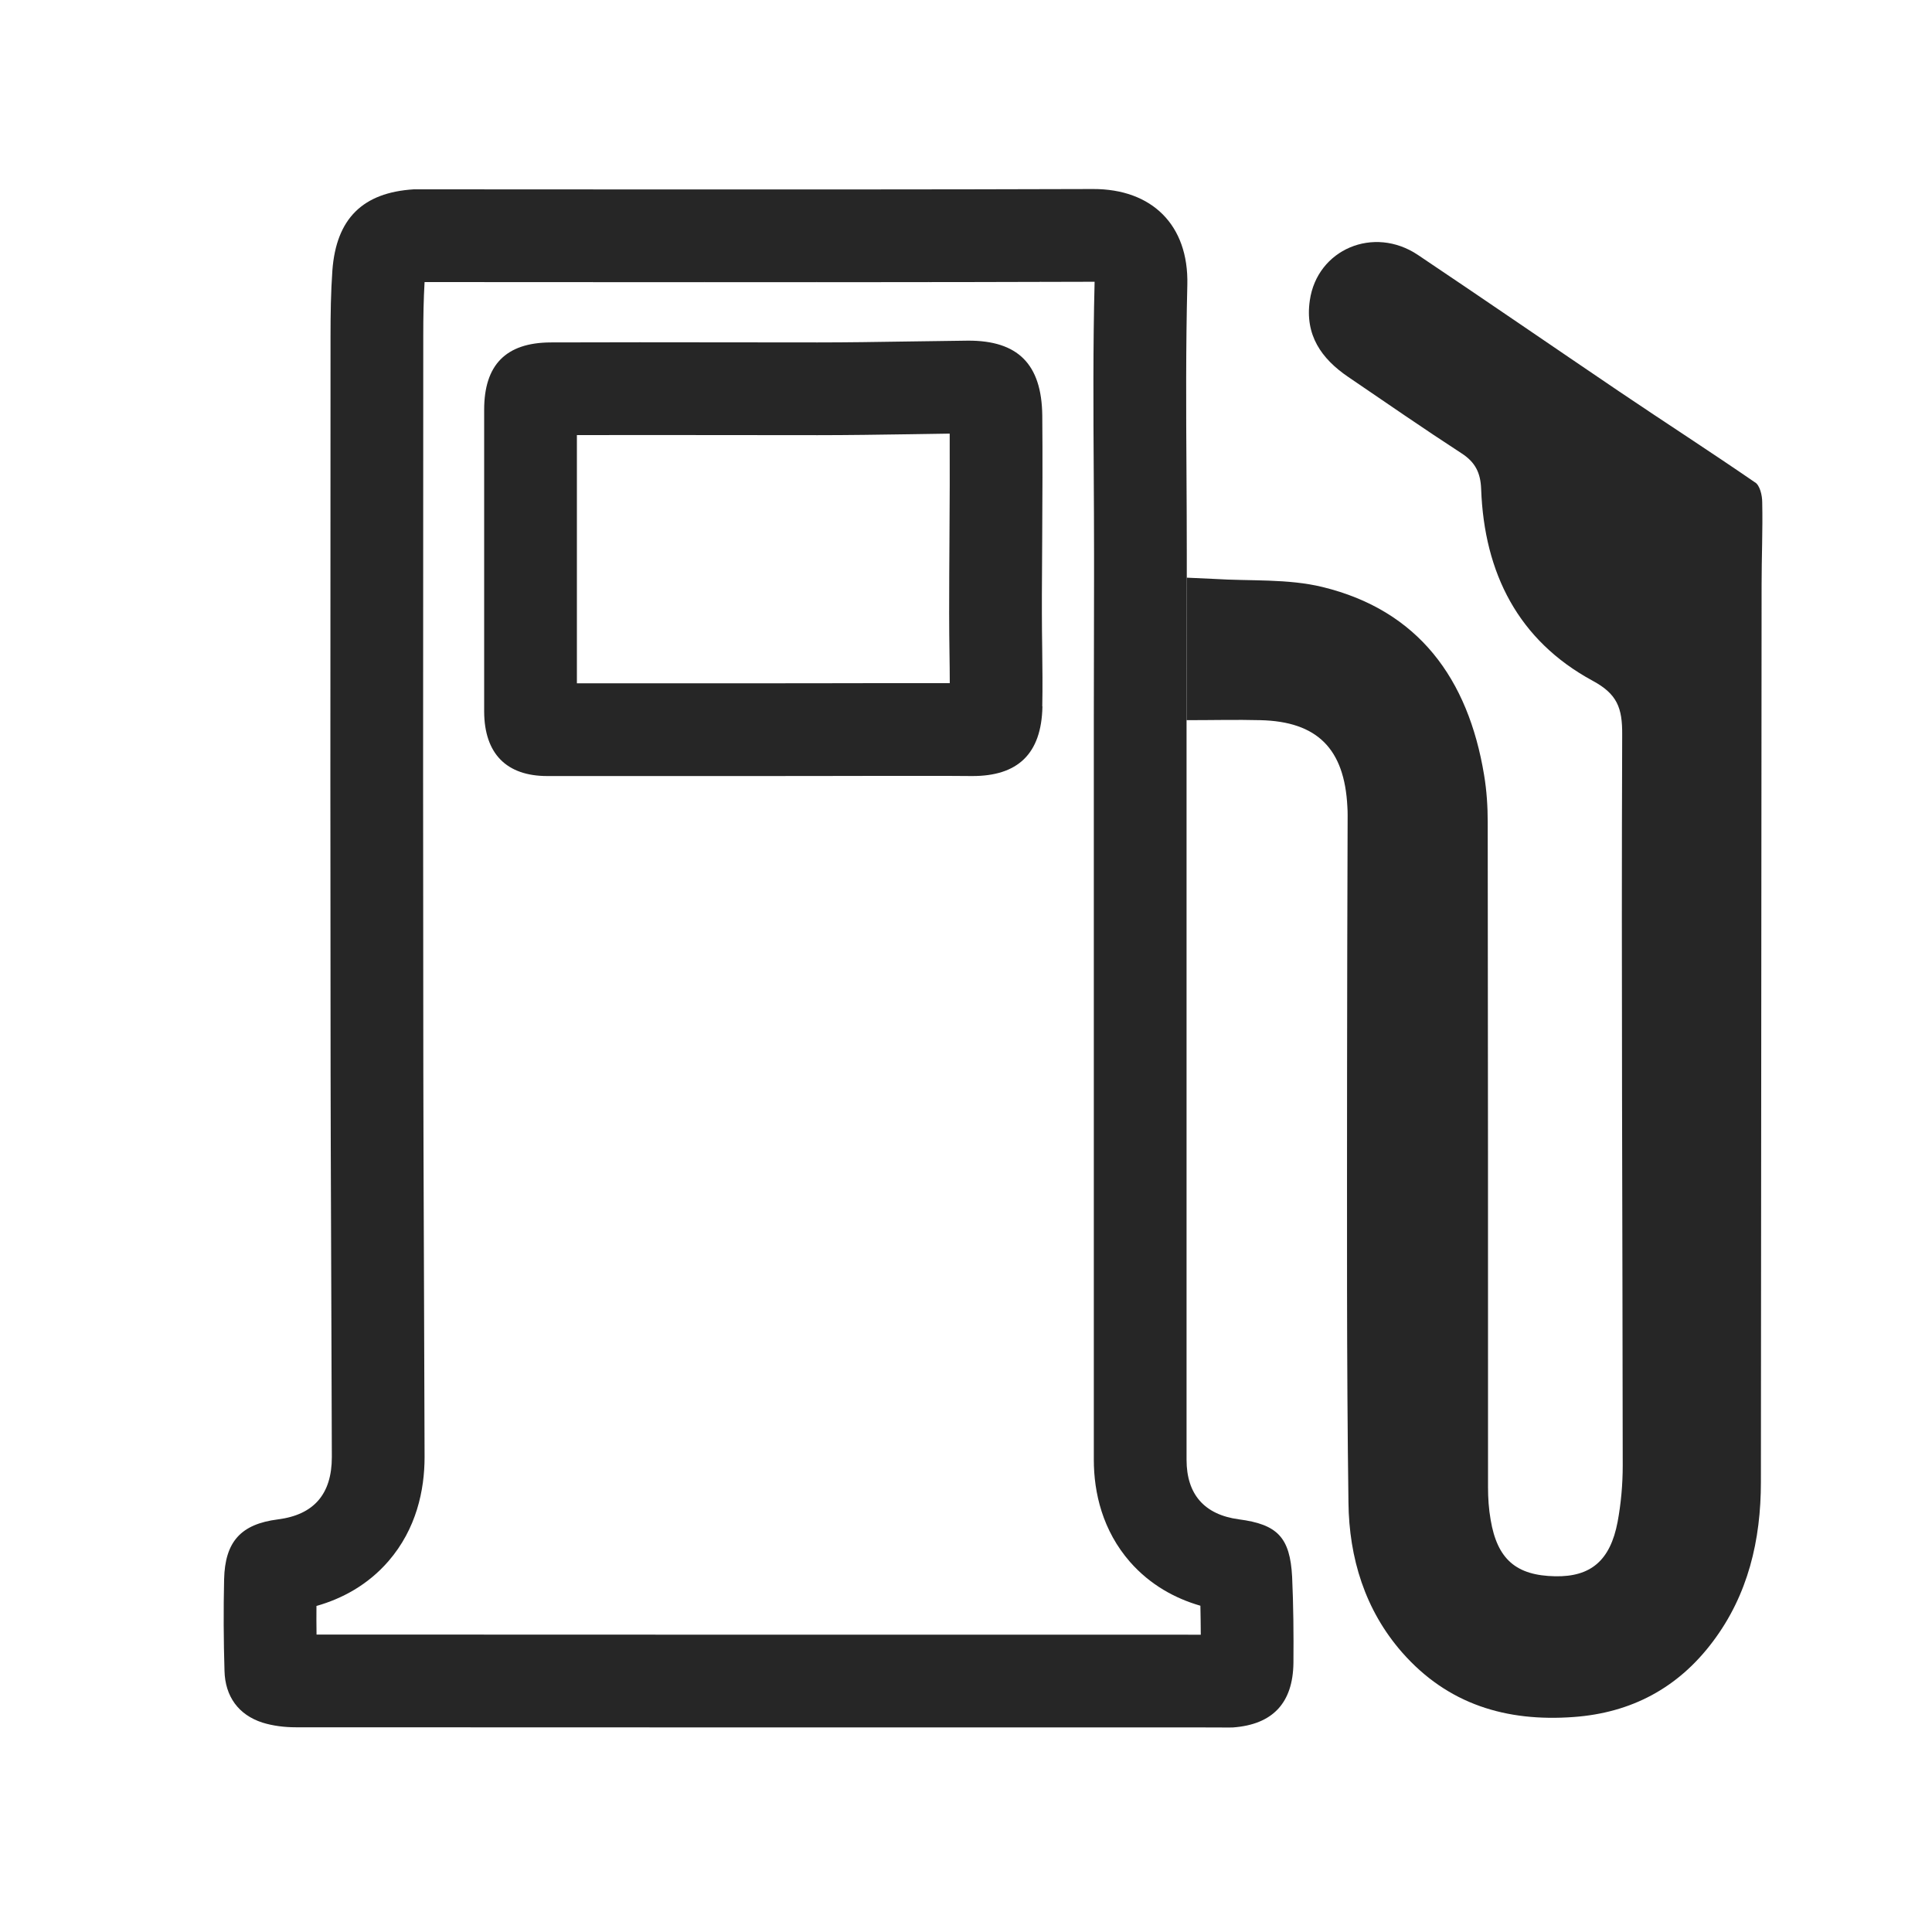 <svg width="25" height="25" viewBox="0 0 25 25" fill="none" xmlns="http://www.w3.org/2000/svg">
<g clip-path="url(#clip0_4109_600)">
<path fill-rule="evenodd" clip-rule="evenodd" d="M3.595 19.661C3.119 19.722 2.911 19.947 2.9 20.437C2.891 20.832 2.893 21.225 2.905 21.62C2.913 21.952 3.086 22.19 3.395 22.29C3.532 22.333 3.683 22.351 3.827 22.351C7.809 22.353 11.789 22.353 15.771 22.353C15.792 22.353 15.812 22.354 15.833 22.354C15.874 22.354 15.915 22.355 15.956 22.353C16.467 22.315 16.731 22.038 16.737 21.517C16.74 21.147 16.737 20.773 16.72 20.403C16.693 19.894 16.53 19.725 16.03 19.66C15.585 19.6 15.354 19.337 15.354 18.889V9.319L15.357 7.475V7.168C15.357 6.814 15.355 6.46 15.353 6.105C15.348 5.298 15.344 4.491 15.364 3.685C15.383 2.91 14.904 2.444 14.144 2.446C11.999 2.453 9.854 2.452 7.709 2.451C6.993 2.451 6.278 2.45 5.563 2.45H5.354C4.695 2.491 4.351 2.828 4.301 3.499C4.281 3.782 4.277 4.067 4.277 4.351C4.277 5.304 4.276 6.257 4.276 7.211C4.275 9.117 4.274 11.024 4.277 12.93C4.277 14.213 4.282 15.495 4.287 16.778C4.289 17.47 4.292 18.162 4.294 18.854C4.294 19.334 4.061 19.602 3.595 19.661ZM5.494 3.65C5.481 3.872 5.477 4.103 5.477 4.351C5.477 5.306 5.476 6.259 5.476 7.213C5.475 9.119 5.474 11.023 5.477 12.928L5.477 12.93C5.477 14.21 5.482 15.489 5.487 16.77C5.489 17.462 5.492 18.155 5.494 18.851L5.494 18.854C5.494 19.281 5.389 19.782 5.027 20.201C4.758 20.511 4.424 20.688 4.095 20.781C4.094 20.904 4.094 21.027 4.096 21.151C7.91 21.153 11.723 21.153 15.538 21.153C15.537 21.027 15.536 20.902 15.533 20.778C15.21 20.685 14.886 20.511 14.623 20.212C14.268 19.806 14.154 19.318 14.154 18.889V9.316L14.157 7.475V7.168C14.157 6.829 14.155 6.484 14.153 6.134C14.148 5.318 14.143 4.48 14.164 3.656C14.164 3.653 14.164 3.649 14.164 3.646M4.102 20.433C4.102 20.433 4.102 20.434 4.101 20.436ZM5.494 3.65H5.563C6.277 3.65 6.992 3.651 7.706 3.651C9.852 3.652 12 3.653 14.147 3.646" fill="#262626"/>
<path d="M22.795 7.566C22.791 11.436 22.789 15.308 22.786 19.178C22.786 19.93 22.62 20.636 22.165 21.241C21.714 21.843 21.108 22.164 20.363 22.218C19.494 22.282 18.735 22.056 18.143 21.382C17.662 20.833 17.457 20.158 17.449 19.443C17.424 17.594 17.431 15.746 17.431 13.898C17.431 12.815 17.435 11.735 17.438 10.653C17.438 10.582 17.44 10.509 17.435 10.44C17.398 9.689 17.045 9.336 16.309 9.319C16.002 9.311 15.694 9.319 15.354 9.319L15.357 7.475C15.485 7.48 15.595 7.485 15.708 7.491C16.178 7.521 16.663 7.486 17.114 7.596C18.352 7.898 18.998 8.78 19.204 10.028C19.238 10.23 19.251 10.438 19.251 10.641C19.255 13.509 19.255 16.375 19.255 19.244C19.255 19.384 19.264 19.526 19.289 19.667C19.375 20.178 19.62 20.388 20.126 20.397C20.583 20.405 20.837 20.195 20.932 19.692C20.976 19.455 20.998 19.207 20.998 18.964C20.996 15.811 20.979 12.66 20.991 9.509C20.994 9.158 20.926 8.98 20.607 8.808C19.649 8.288 19.206 7.42 19.166 6.33C19.159 6.116 19.088 5.98 18.914 5.867C18.42 5.546 17.933 5.209 17.445 4.877C17.1 4.642 16.883 4.337 16.949 3.887C17.044 3.227 17.775 2.915 18.348 3.299C19.219 3.883 20.085 4.479 20.954 5.067C21.54 5.463 22.136 5.847 22.717 6.247L22.71 6.241C22.773 6.281 22.803 6.409 22.803 6.499C22.811 6.856 22.795 7.211 22.795 7.566Z" fill="#262626"/>
<path fill-rule="evenodd" clip-rule="evenodd" d="M13.482 7.692C13.482 7.773 13.482 7.854 13.482 7.935C13.482 8.086 13.484 8.236 13.486 8.387C13.489 8.637 13.492 8.886 13.487 9.136C13.487 9.137 13.487 9.138 13.487 9.14C13.487 9.14 13.487 9.141 13.487 9.142L13.489 9.14C13.489 9.14 13.489 9.141 13.489 9.142C13.489 9.143 13.489 9.144 13.489 9.145C13.476 9.756 13.169 10.044 12.578 10.042C12.474 10.041 12.37 10.041 12.266 10.04C11.767 10.039 11.267 10.04 10.768 10.041C10.467 10.041 10.166 10.042 9.865 10.042H7.082C6.553 10.042 6.268 9.752 6.265 9.209V5.302C6.265 4.724 6.544 4.434 7.124 4.431C7.892 4.428 8.66 4.429 9.427 4.43C9.811 4.431 10.195 4.431 10.579 4.431C10.964 4.431 11.35 4.425 11.736 4.419C12 4.415 12.264 4.411 12.527 4.408C13.168 4.406 13.479 4.708 13.487 5.376C13.492 5.908 13.489 6.442 13.486 6.976C13.485 7.215 13.483 7.454 13.482 7.692ZM12.289 5.611C12.291 6.059 12.289 6.501 12.286 6.952C12.284 7.274 12.282 7.6 12.282 7.935C12.282 8.12 12.284 8.283 12.286 8.436C12.288 8.575 12.29 8.706 12.29 8.84C11.78 8.839 11.268 8.84 10.76 8.841C10.46 8.841 10.161 8.842 9.865 8.842H7.465V5.63C8.118 5.629 8.768 5.629 9.421 5.63C9.806 5.631 10.191 5.631 10.579 5.631C10.968 5.631 11.377 5.625 11.775 5.619C11.949 5.616 12.122 5.613 12.289 5.611ZM7.467 5.261C7.467 5.261 7.467 5.262 7.467 5.263Z" fill="#262626"/>
</g>
<defs>
<clipPath id="clip0_4109_600">
<rect width="20" height="20" fill="white" transform="translate(2.85 2.4)"/>
</clipPath>
</defs>
</svg>
